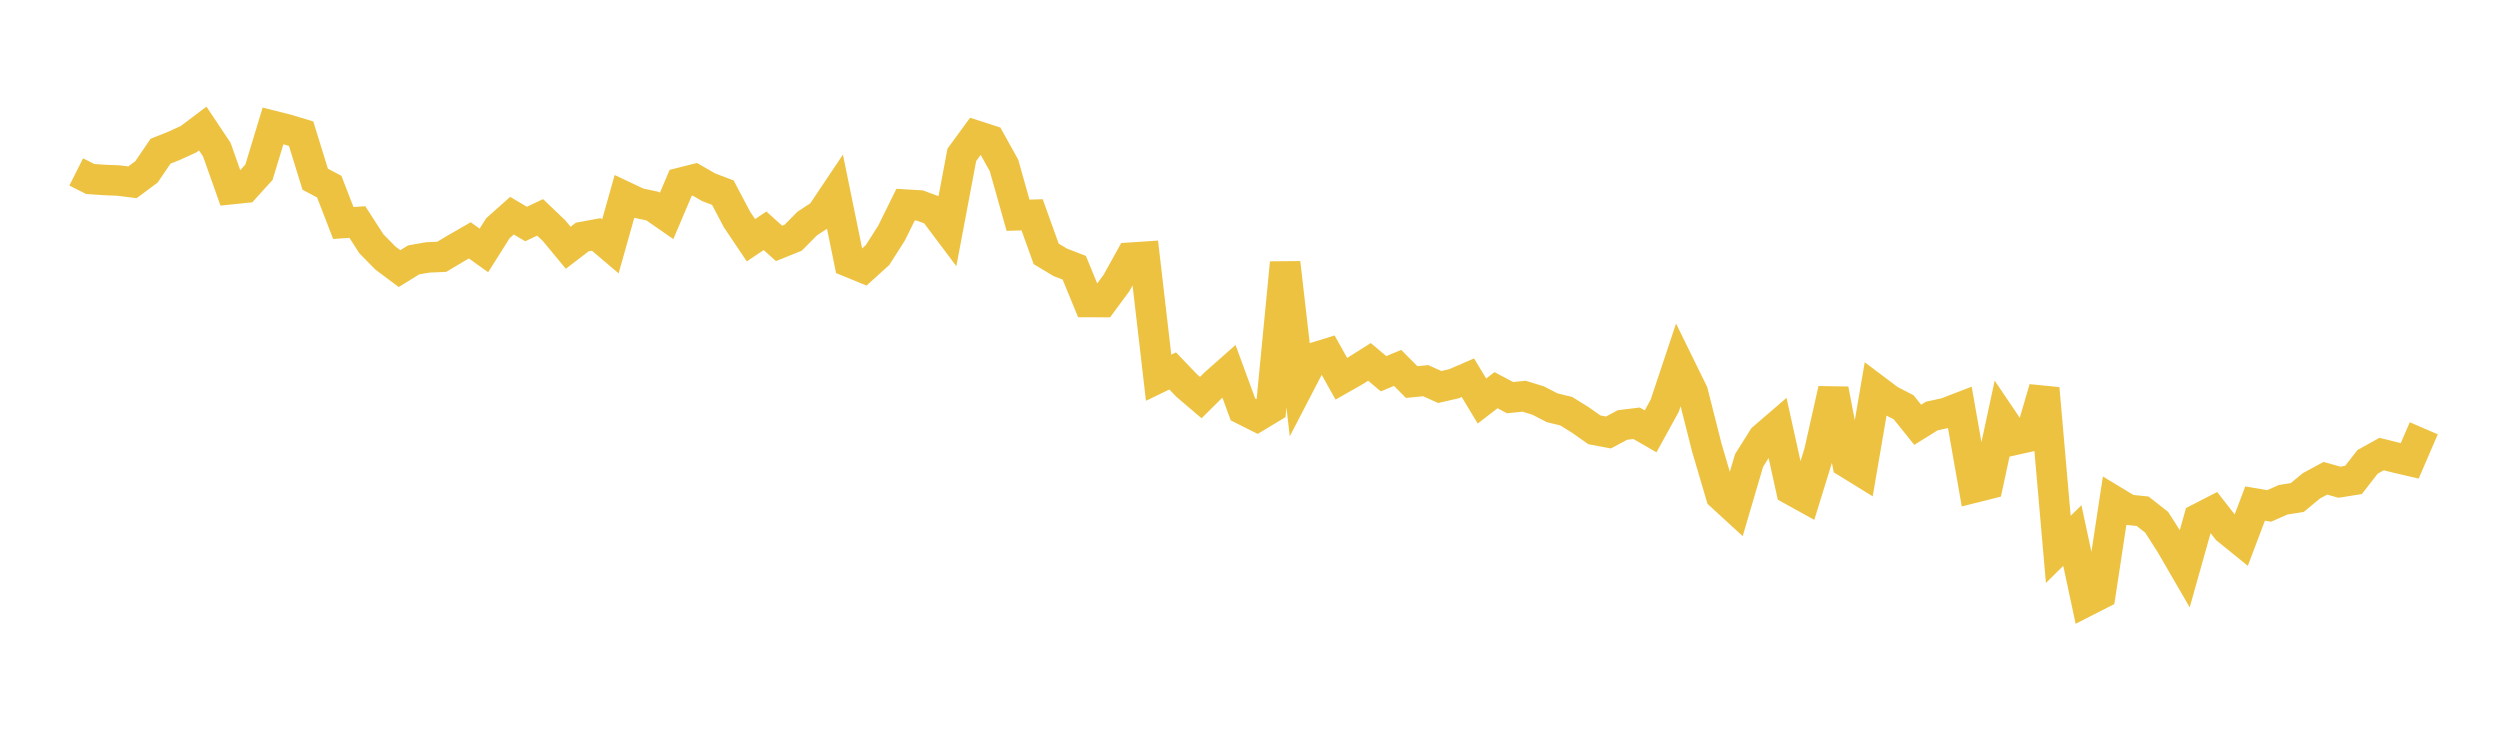 <svg width="164" height="48" xmlns="http://www.w3.org/2000/svg" xmlns:xlink="http://www.w3.org/1999/xlink"><path fill="none" stroke="rgb(237,194,64)" stroke-width="2" d="M5,11.279L5.922,11.743L6.844,11.806L7.766,11.843L8.689,11.959L9.611,11.273L10.533,9.918L11.455,9.55L12.377,9.127L13.299,8.432L14.222,9.814L15.144,12.412L16.066,12.316L16.988,11.298L17.91,8.26L18.832,8.492L19.754,8.77L20.677,11.755L21.599,12.243L22.521,14.629L23.443,14.566L24.365,15.995L25.287,16.932L26.21,17.62L27.132,17.049L28.054,16.886L28.976,16.847L29.898,16.299L30.82,15.767L31.743,16.428L32.665,14.968L33.587,14.147L34.509,14.696L35.431,14.259L36.353,15.14L37.275,16.253L38.198,15.546L39.12,15.378L40.042,16.162L40.964,12.89L41.886,13.326L42.808,13.521L43.731,14.162L44.653,11.991L45.575,11.759L46.497,12.289L47.419,12.637L48.341,14.387L49.263,15.76L50.186,15.139L51.108,15.968L52.03,15.596L52.952,14.665L53.874,14.06L54.796,12.685L55.719,17.191L56.641,17.569L57.563,16.736L58.485,15.29L59.407,13.423L60.329,13.477L61.251,13.817L62.174,15.047L63.096,10.158L64.018,8.897L64.94,9.195L65.862,10.849L66.784,14.121L67.707,14.091L68.629,16.653L69.551,17.208L70.473,17.565L71.395,19.813L72.317,19.817L73.24,18.566L74.162,16.904L75.084,16.843L76.006,24.78L76.928,24.333L77.85,25.296L78.772,26.081L79.695,25.165L80.617,24.349L81.539,26.86L82.461,27.323L83.383,26.767L84.305,17.239L85.228,25.26L86.15,23.485L87.072,23.2L87.994,24.847L88.916,24.322L89.838,23.74L90.76,24.518L91.683,24.134L92.605,25.063L93.527,24.972L94.449,25.387L95.371,25.176L96.293,24.777L97.216,26.308L98.138,25.596L99.06,26.085L99.982,25.992L100.904,26.276L101.826,26.751L102.749,26.975L103.671,27.549L104.593,28.198L105.515,28.371L106.437,27.879L107.359,27.766L108.281,28.296L109.204,26.617L110.126,23.855L111.048,25.733L111.97,29.375L112.892,32.503L113.814,33.349L114.737,30.211L115.659,28.742L116.581,27.949L117.503,32.122L118.425,32.633L119.347,29.648L120.269,25.542L121.192,30.363L122.114,30.932L123.036,25.549L123.958,26.243L124.88,26.719L125.802,27.866L126.725,27.292L127.647,27.09L128.569,26.735L129.491,31.991L130.413,31.759L131.335,27.472L132.257,28.834L133.18,28.628L134.102,25.48L135.024,36.039L135.946,35.132L136.868,39.438L137.79,38.968L138.713,32.887L139.635,33.444L140.557,33.537L141.479,34.262L142.401,35.705L143.323,37.295L144.246,34.018L145.168,33.543L146.09,34.724L147.012,35.471L147.934,33.033L148.856,33.189L149.778,32.783L150.701,32.637L151.623,31.873L152.545,31.374L153.467,31.632L154.389,31.485L155.311,30.299L156.234,29.786L157.156,30.016L158.078,30.232L159,28.095"></path></svg>